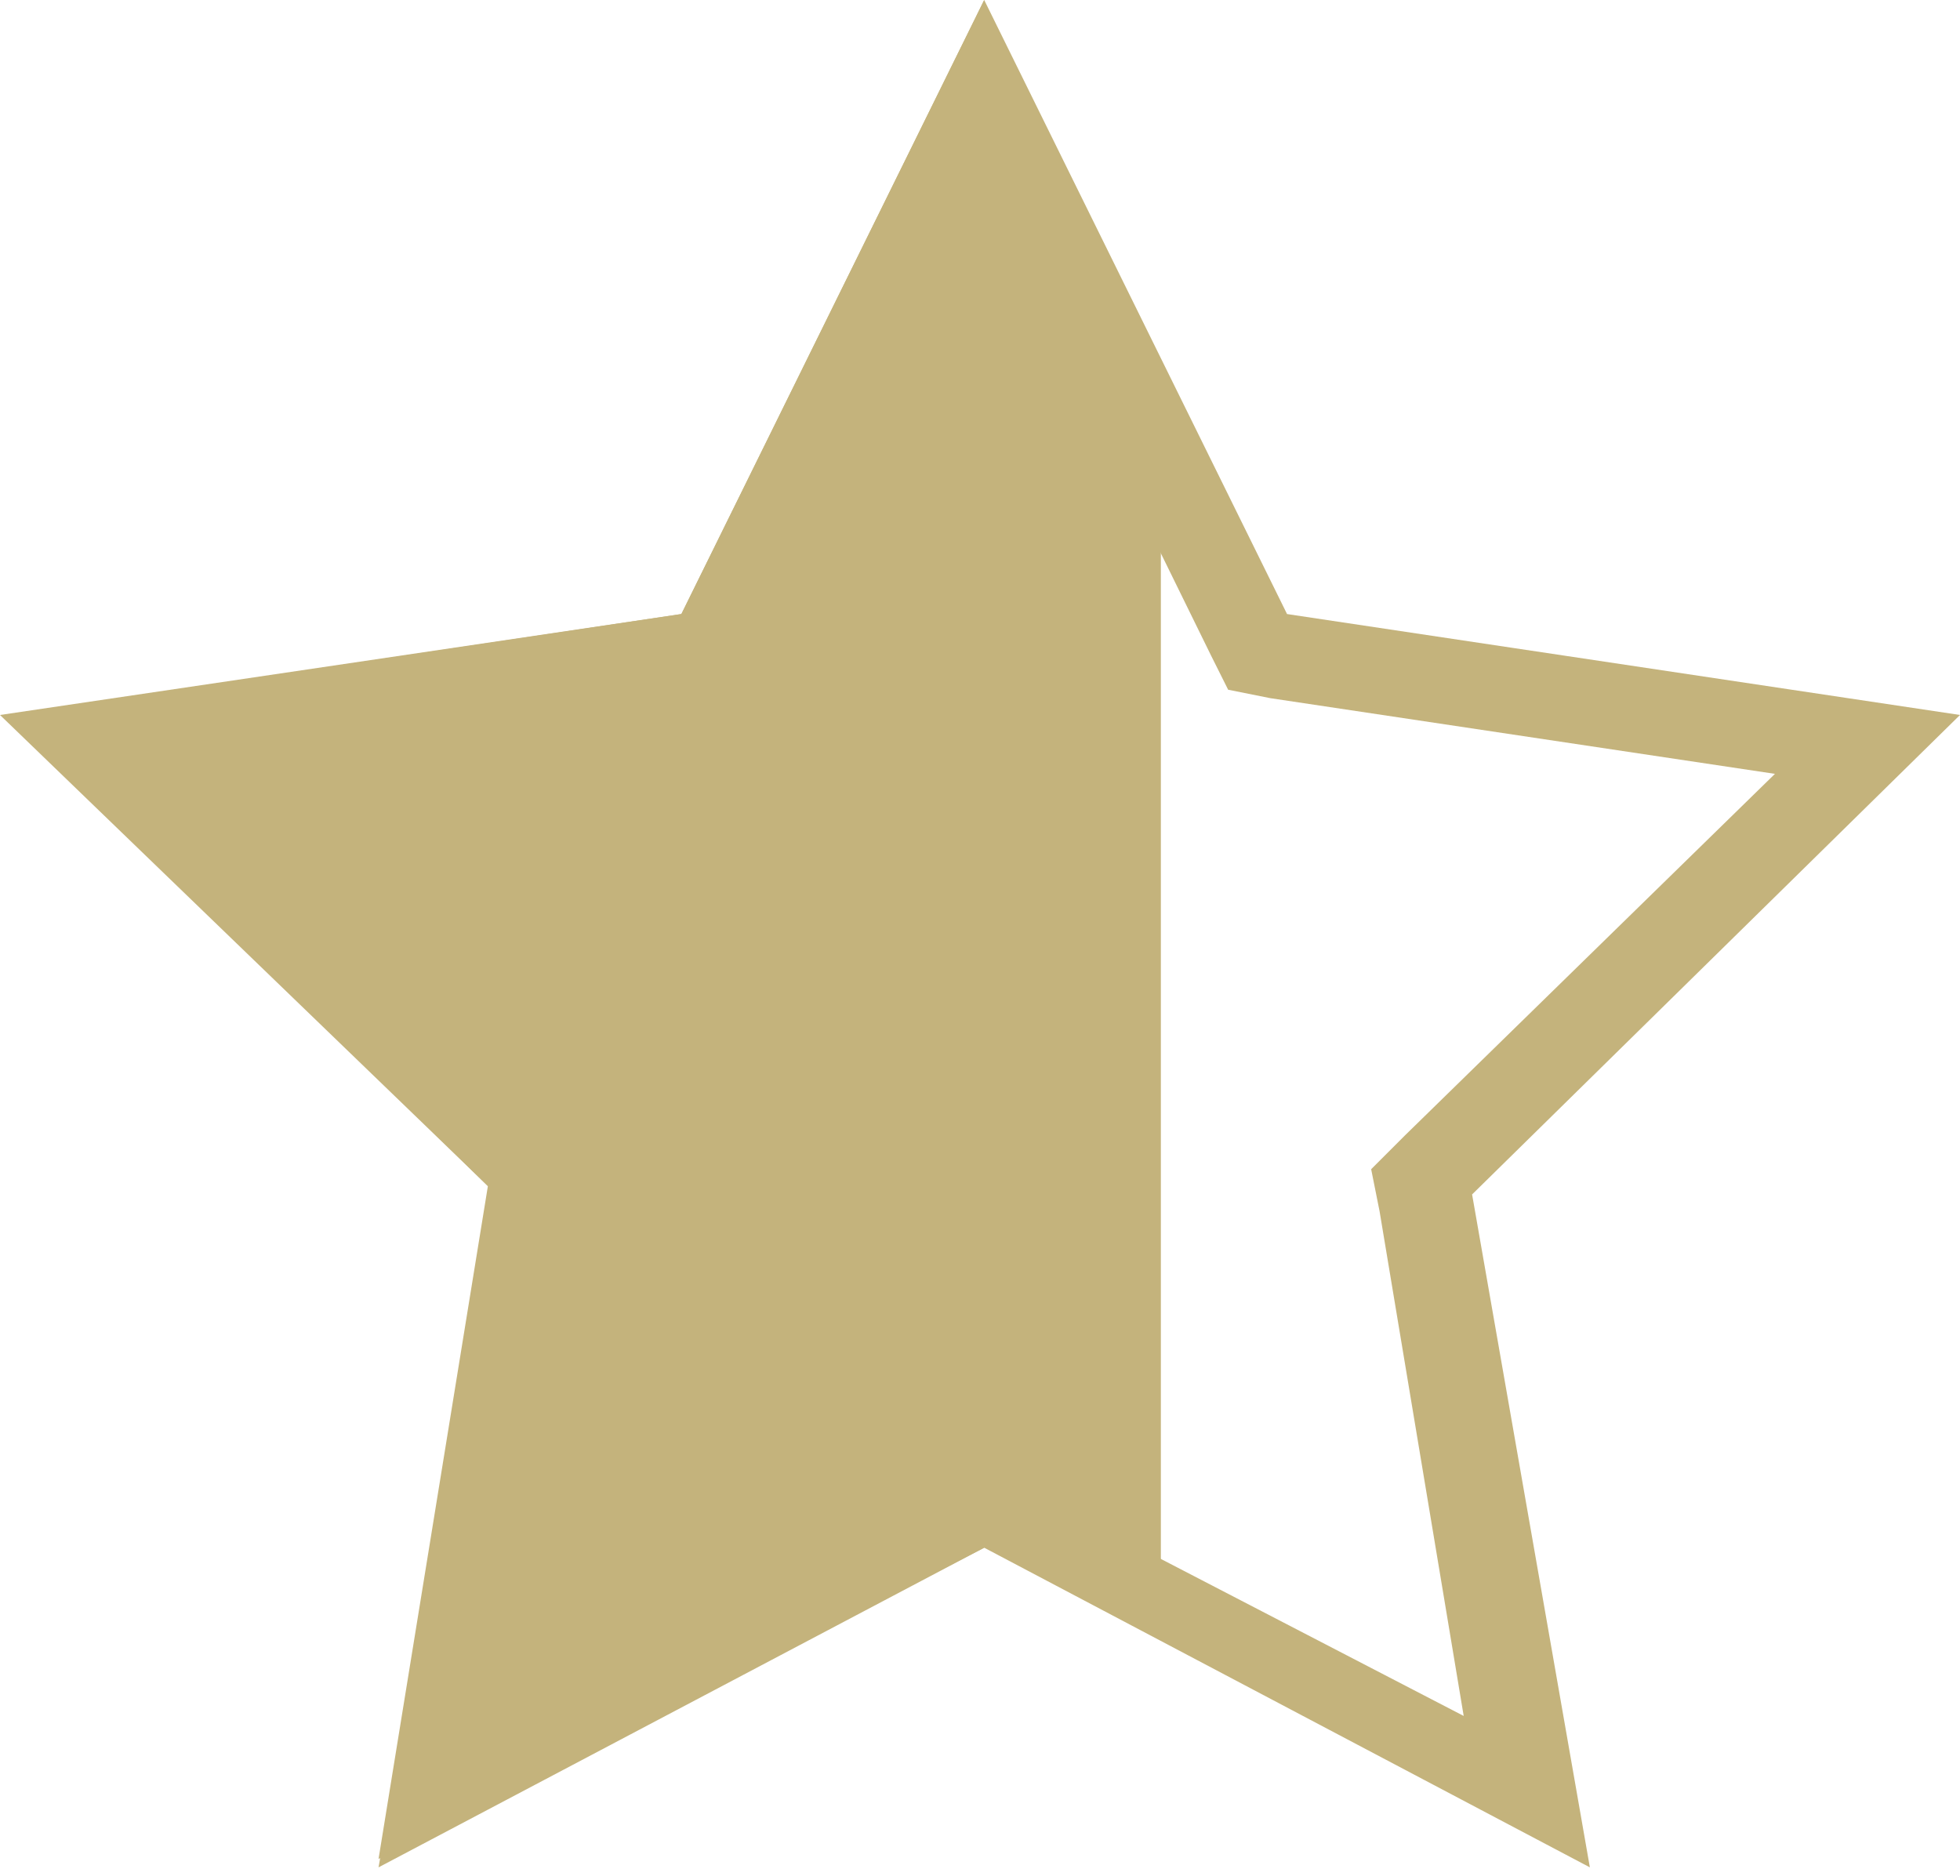 <?xml version="1.0" encoding="utf-8"?>
<!-- Generator: Adobe Illustrator 27.1.0, SVG Export Plug-In . SVG Version: 6.00 Build 0)  -->
<svg version="1.1" id="Ebene_1" xmlns="http://www.w3.org/2000/svg" xmlns:xlink="http://www.w3.org/1999/xlink" x="0px" y="0px"
	 viewBox="0 0 23.3 22.3" style="enable-background:new 0 0 23.3 22.3;" xml:space="preserve">
<style type="text/css">
	.st0{fill:#C4B37C;}
</style>
<g>
	<path class="st0" d="M11.7,2.3l2.7,5.5l0.2,0.4l0.5,0.1l6,0.9l-4.4,4.3l-0.4,0.4l0.1,0.5l1,6L12,17.6l-0.5-0.2L11,17.6l-5.4,2.8
		l1-6l0.1-0.5l-0.4-0.4L2.2,9.2l6-0.9l0.5-0.1l0.2-0.5L11.7,2.3 M11.7,0L8.1,7.3l-8,1.2l5.8,5.7l-1.4,8l7.2-3.8l7.2,3.8l-1.4-8
		l5.8-5.7l-8-1.2L11.7,0L11.7,0z"/>
</g>
<polygon class="st0" points="11.7,1.3 11.7,0 8.1,7.3 0,8.5 5.8,14.1 4.5,22.1 11.7,18.4 11.7,17.5 13.8,18.7 13.8,6.2 "/>
</svg>
